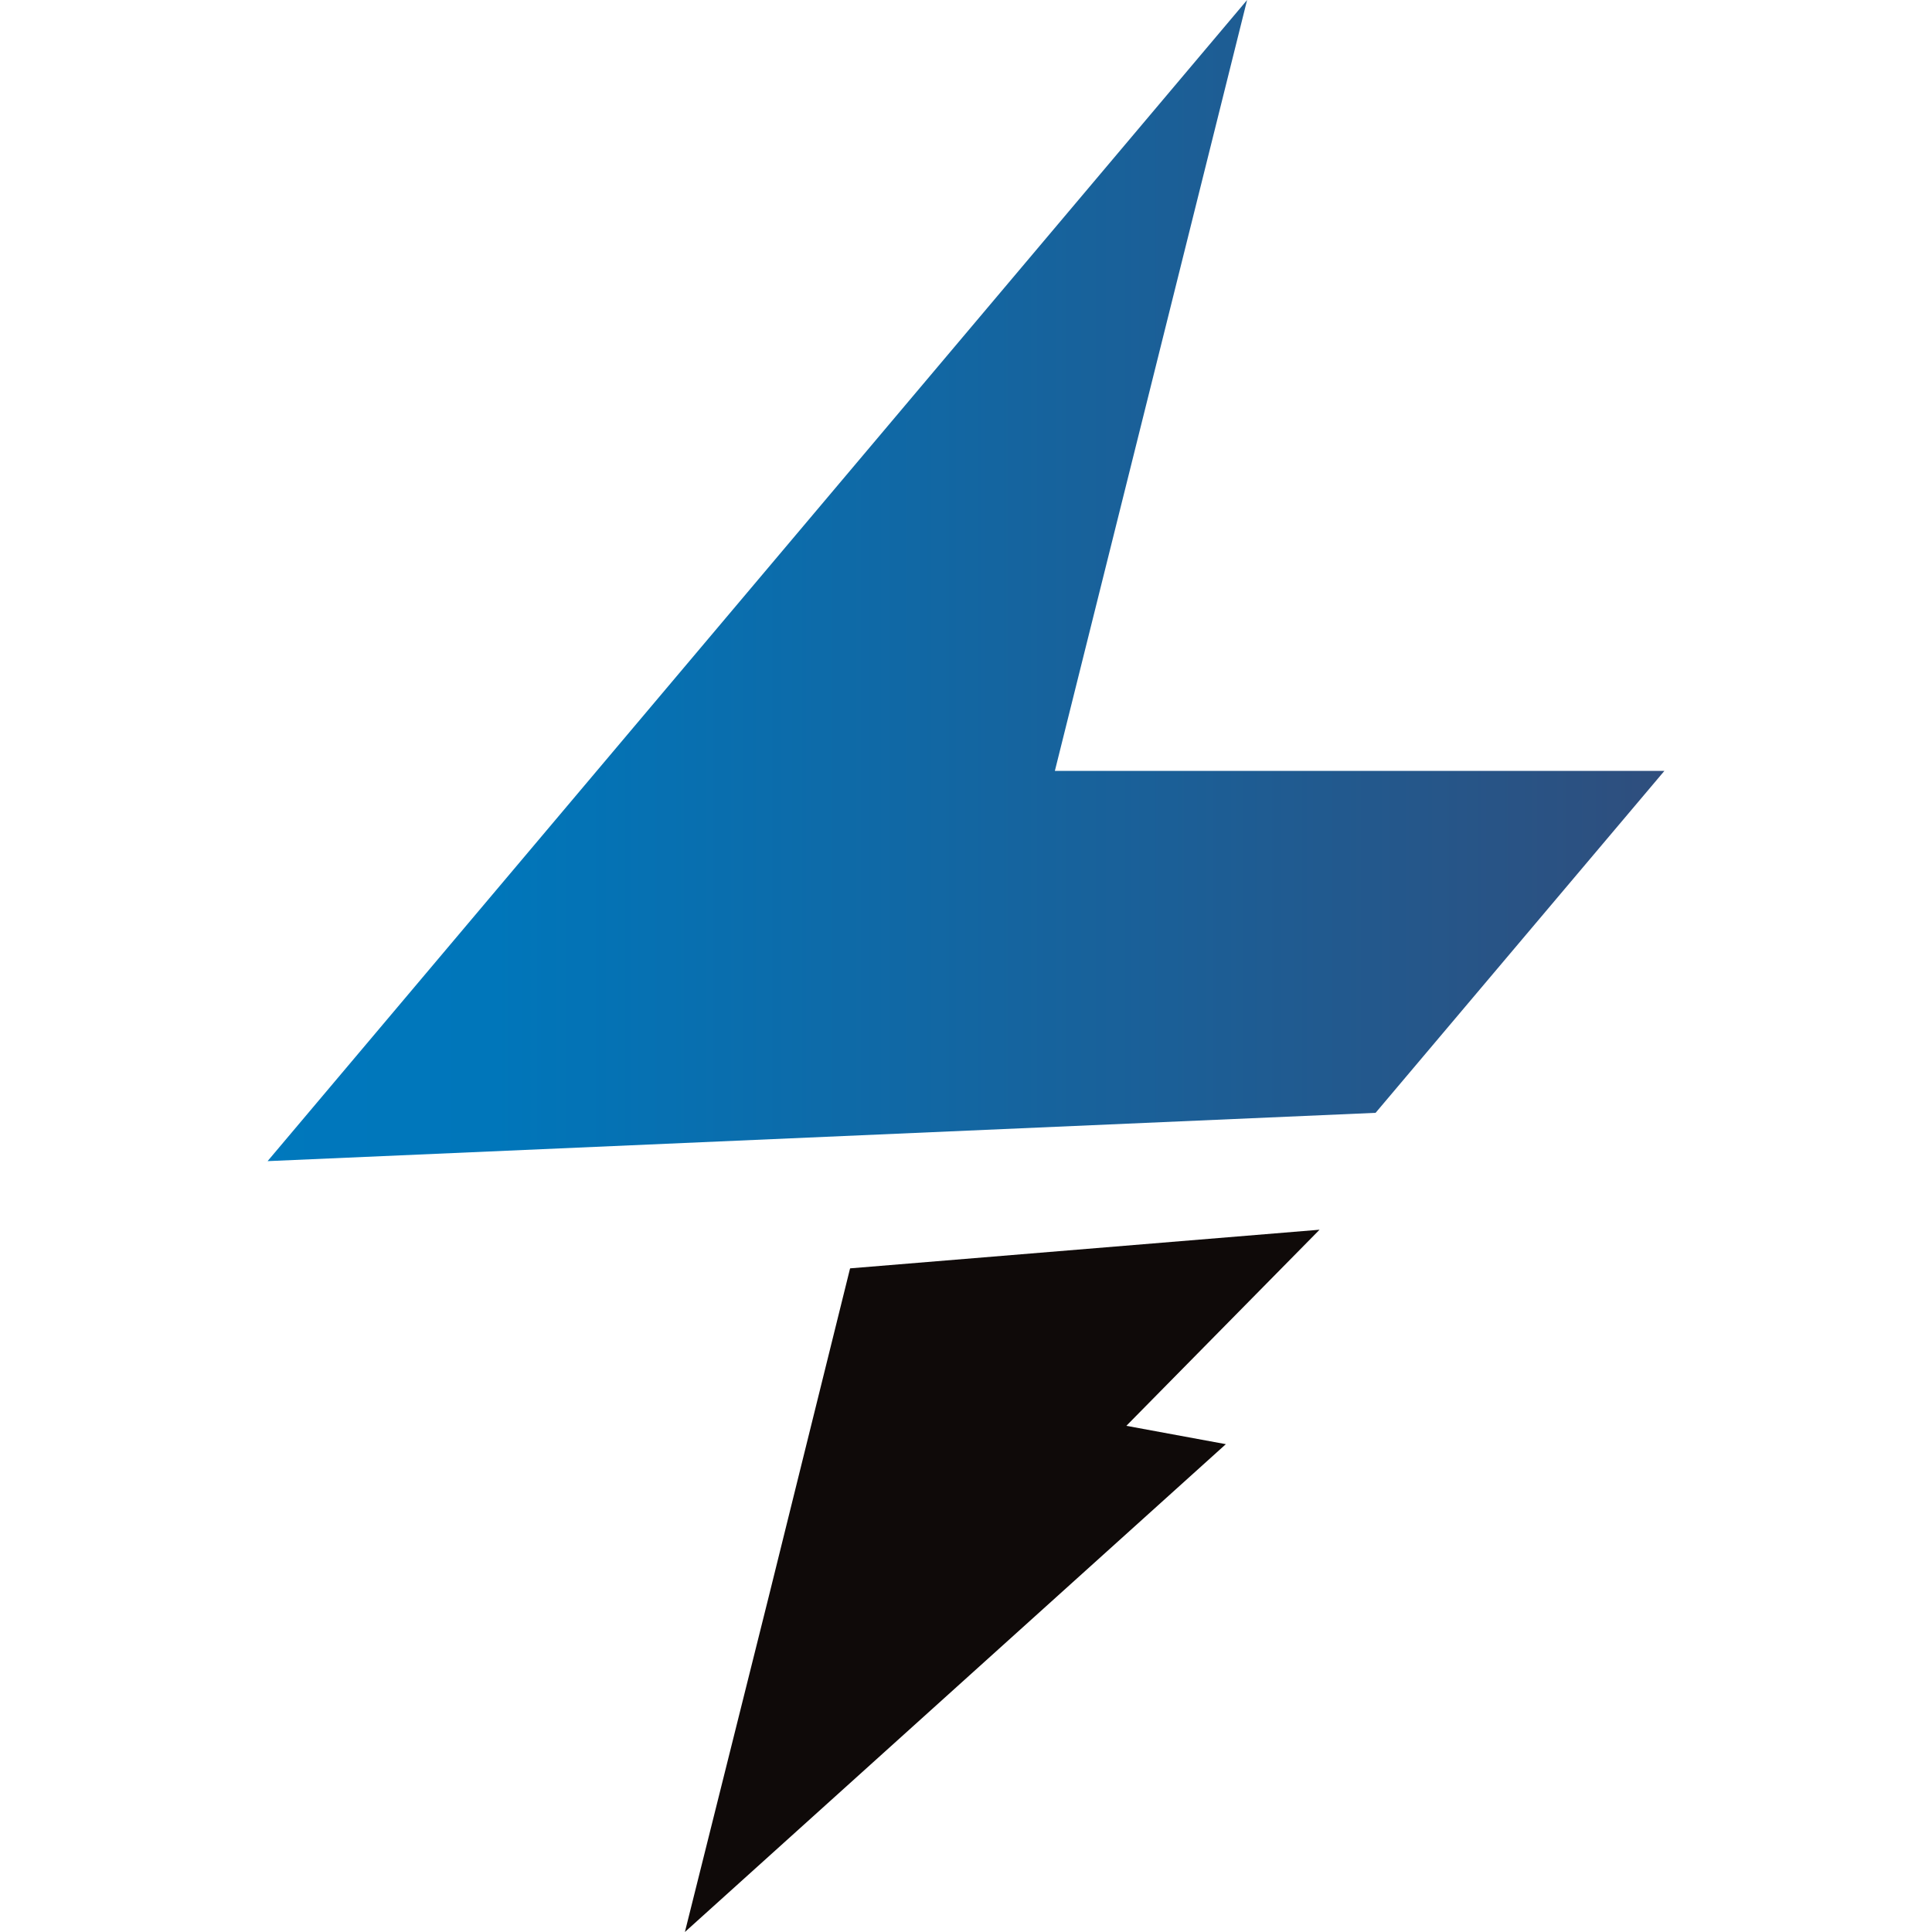<?xml version="1.0" encoding="utf-8"?>
<!-- Generator: Adobe Illustrator 26.5.0, SVG Export Plug-In . SVG Version: 6.00 Build 0)  -->
<svg version="1.1" id="Layer_1" xmlns="http://www.w3.org/2000/svg" xmlns:xlink="http://www.w3.org/1999/xlink" x="0px" y="0px"
	 viewBox="0 0 20 20" style="enable-background:new 0 0 20 20;" xml:space="preserve">
<style type="text/css">
	.st0{fill:#0F0A09;}
	.st1{fill:url(#XMLID_00000183224153363064970040000010437208104420691903_);}
</style>
<g>
	<polygon id="XMLID_37_" class="st0" points="13.66,12.73 8.8,13.13 7.96,16.52 7.09,20 12.69,14.95 11.66,14.76 	"/>
	
		<linearGradient id="XMLID_00000103253667199713963770000003079268967561150850_" gradientUnits="userSpaceOnUse" x1="2.506" y1="6.012" x2="17.278" y2="6.012">
		<stop  offset="0" style="stop-color:#0078BD"/>
		<stop  offset="0.176" style="stop-color:#0076BA"/>
		<stop  offset="1" style="stop-color:#2F4E7D"/>
	</linearGradient>
	
		<polygon id="XMLID_00000129893617179908240830000003567591039122667949_" style="fill:url(#XMLID_00000103253667199713963770000003079268967561150850_);" points="
		2.77,12.02 14.24,11.52 17.23,7.98 10.92,7.98 12.91,0 	"/>
</g>
</svg>

